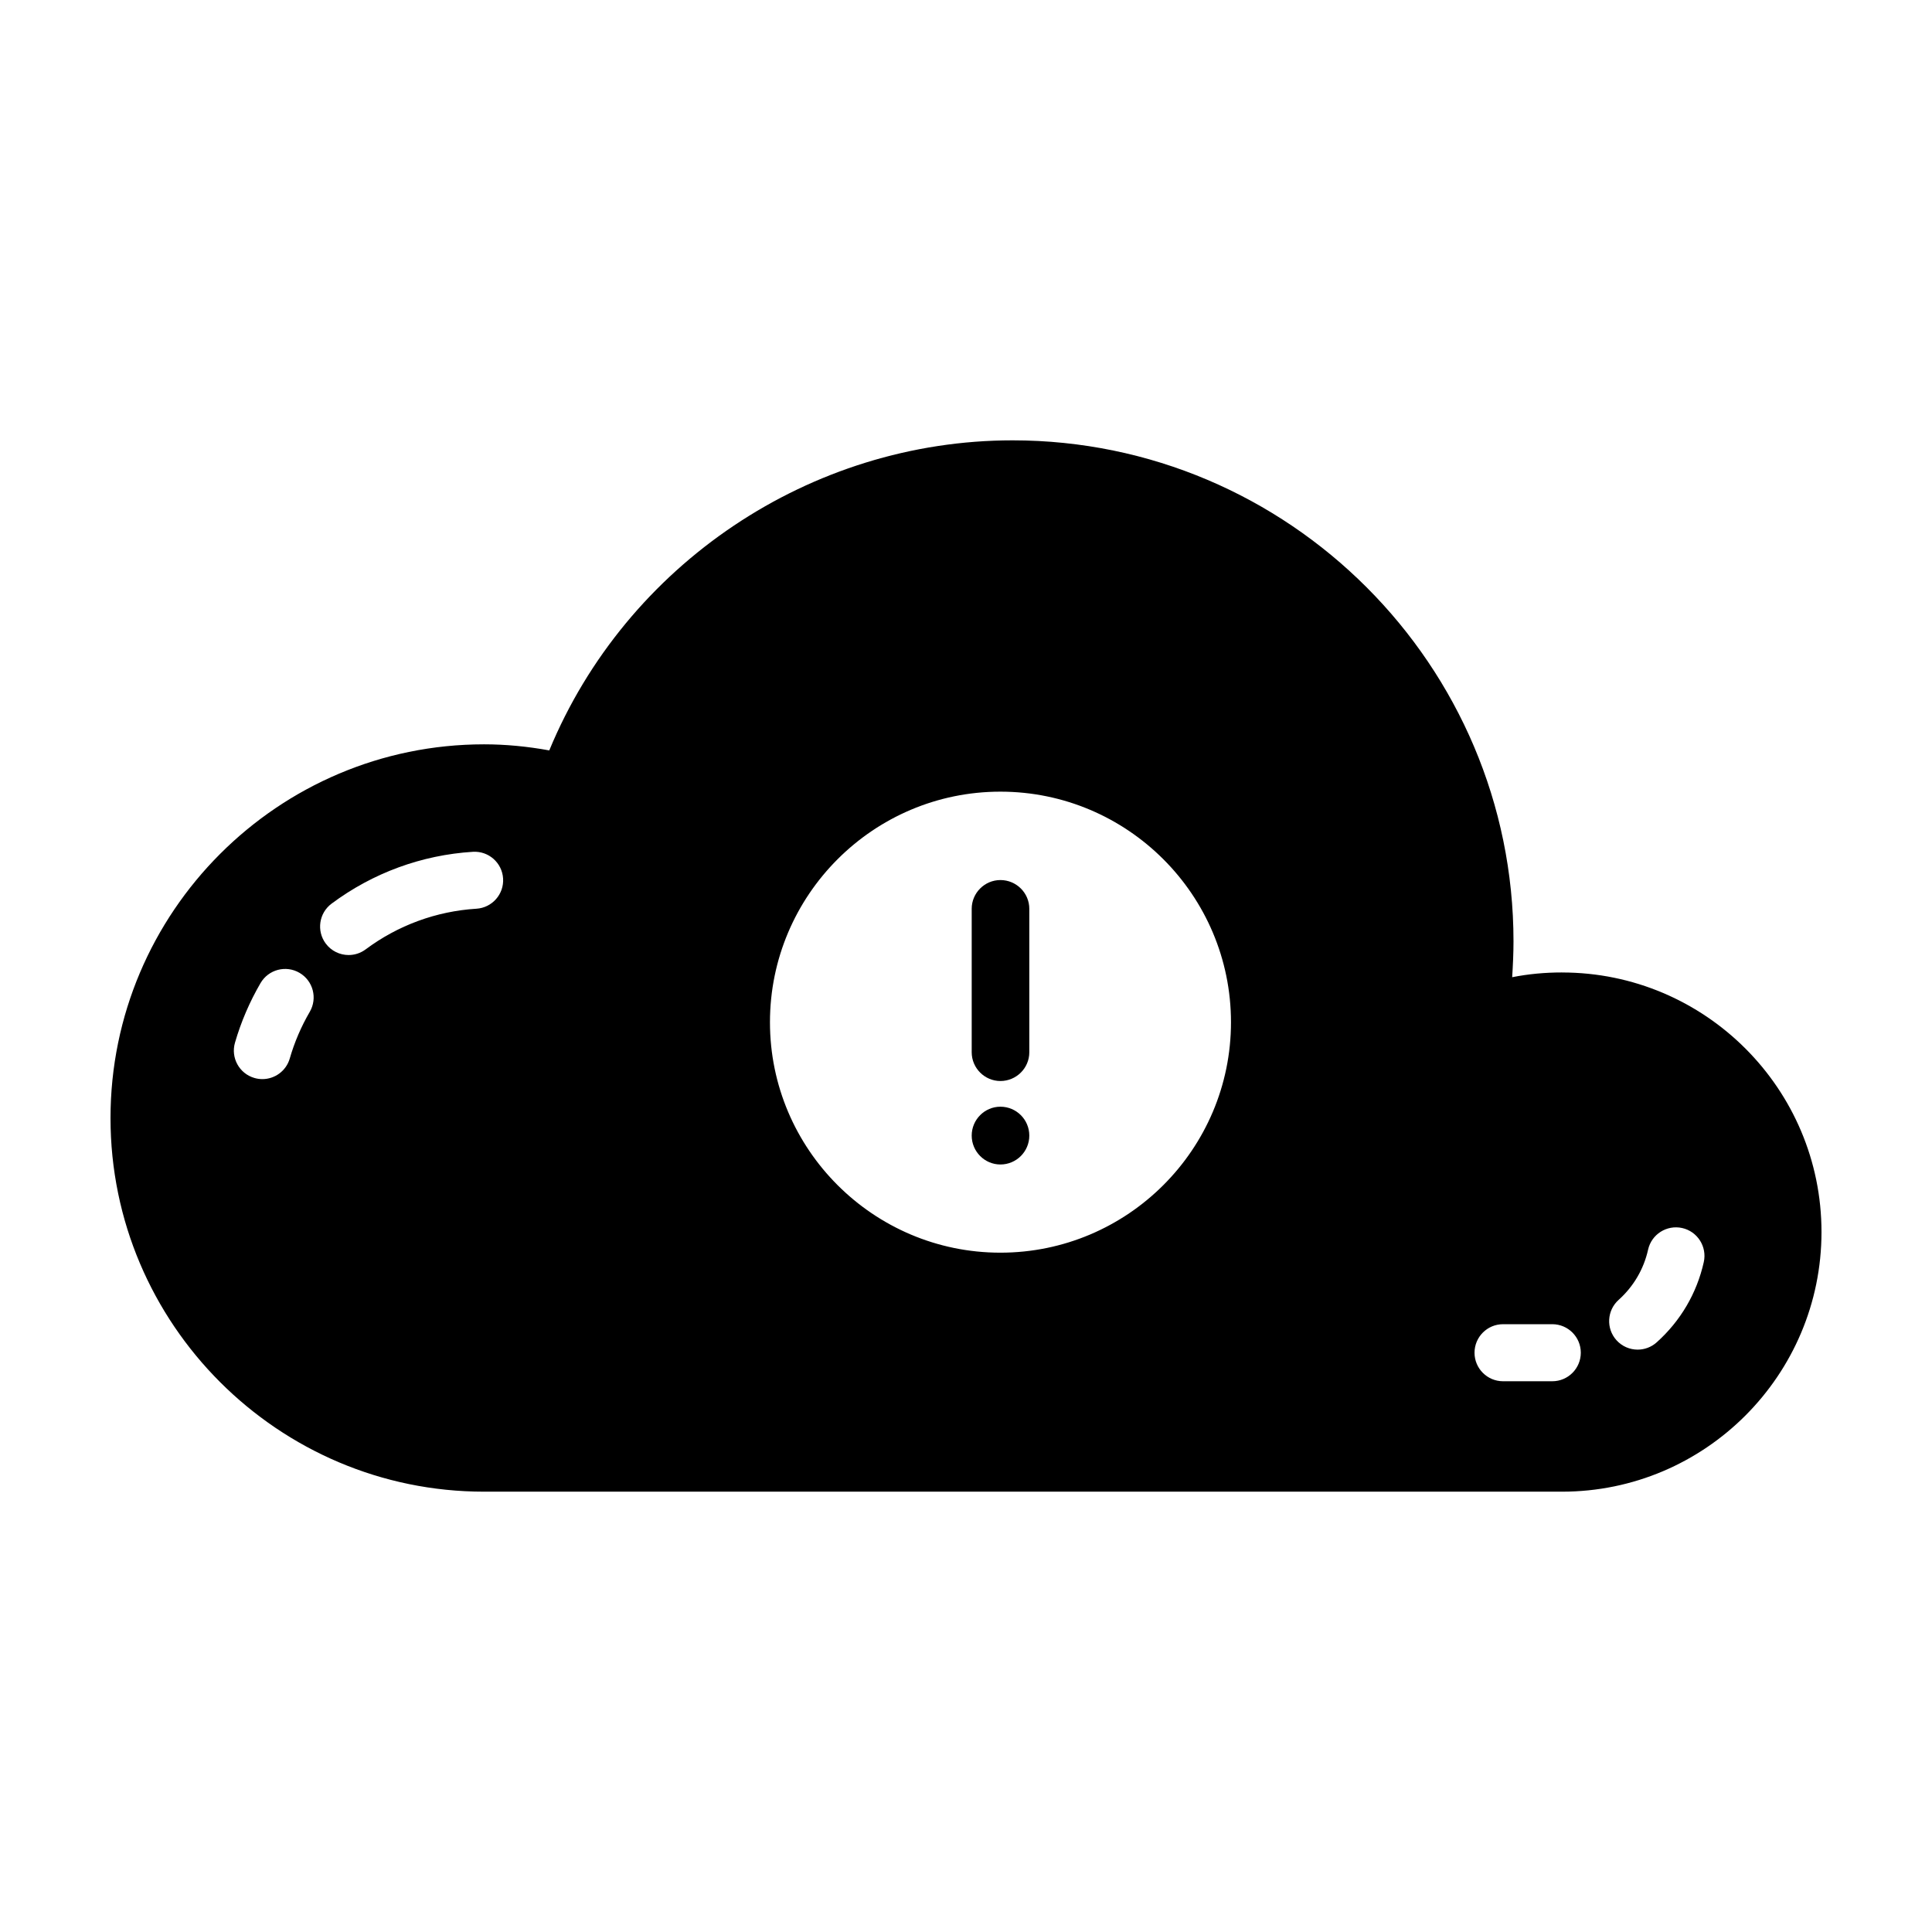 <?xml version="1.0" encoding="UTF-8"?>
<!-- Uploaded to: SVG Repo, www.svgrepo.com, Generator: SVG Repo Mixer Tools -->
<svg fill="#000000" width="800px" height="800px" version="1.1" viewBox="144 144 512 512" xmlns="http://www.w3.org/2000/svg">
 <g>
  <path d="m409.12 430.48c4.231 0 7.656-3.426 7.656-7.609v-38.039c0-4.18-3.426-7.609-7.656-7.609-4.18 0-7.609 3.426-7.609 7.609v38.039c0.004 4.184 3.43 7.609 7.609 7.609z"/>
  <path d="m409.12 452.6c4.231 0 7.656-3.426 7.656-7.656 0-4.231-3.426-7.656-7.656-7.656-4.18 0-7.609 3.426-7.609 7.656 0.004 4.231 3.43 7.656 7.609 7.656z"/>
  <path d="m557.94 401.71c-4.484 0-8.867 0.402-13.199 1.258 0.203-3.223 0.352-6.398 0.352-9.473 0-73.203-59.551-132.8-132.75-132.8-53.605 0-102.38 32.848-122.78 82.172-5.793-1.059-11.586-1.613-17.281-1.613-54.562 0.004-98.996 44.441-98.996 99.055 0 54.562 44.438 99 99 99h285.66c37.938 0 68.77-30.883 68.77-68.82-0.004-37.941-30.836-68.773-68.773-68.773zm-331.85 10.434c-2.266 3.883-4.055 8.055-5.305 12.379-0.957 3.305-3.981 5.453-7.254 5.453-0.695 0-1.402-0.098-2.106-0.301-4.012-1.16-6.316-5.356-5.152-9.359 1.598-5.516 3.879-10.82 6.769-15.785 2.102-3.606 6.727-4.828 10.332-2.719 3.606 2.102 4.816 6.731 2.715 10.332zm44.16-27.324c-10.629 0.664-20.781 4.387-29.352 10.777-1.355 1.008-2.938 1.496-4.508 1.496-2.309 0-4.586-1.055-6.066-3.043-2.492-3.344-1.797-8.082 1.547-10.574 10.926-8.141 23.875-12.891 37.441-13.738 4.172-0.258 7.75 2.902 8.012 7.07 0.262 4.168-2.91 7.754-7.074 8.012zm138.86 91.152c-33.656 0-61.062-27.406-61.062-61.062 0-33.703 27.406-61.113 61.062-61.113 33.703 0 61.113 27.406 61.113 61.113 0 33.656-27.406 61.062-61.113 61.062zm146.26 34.074h-13.047c-4.176 0-7.559-3.387-7.559-7.559s3.379-7.559 7.559-7.559h13.047c4.176 0 7.559 3.387 7.559 7.559-0.004 4.172-3.383 7.559-7.559 7.559zm40.152-31.59c-1.84 8.246-6.152 15.602-12.48 21.277-1.441 1.293-3.25 1.934-5.043 1.934-2.07 0-4.137-0.848-5.629-2.508-2.785-3.109-2.523-7.883 0.578-10.672 3.965-3.559 6.664-8.16 7.812-13.316 0.906-4.07 4.941-6.629 9.023-5.734 4.074 0.906 6.641 4.949 5.738 9.02z"/>
 </g>
</svg>